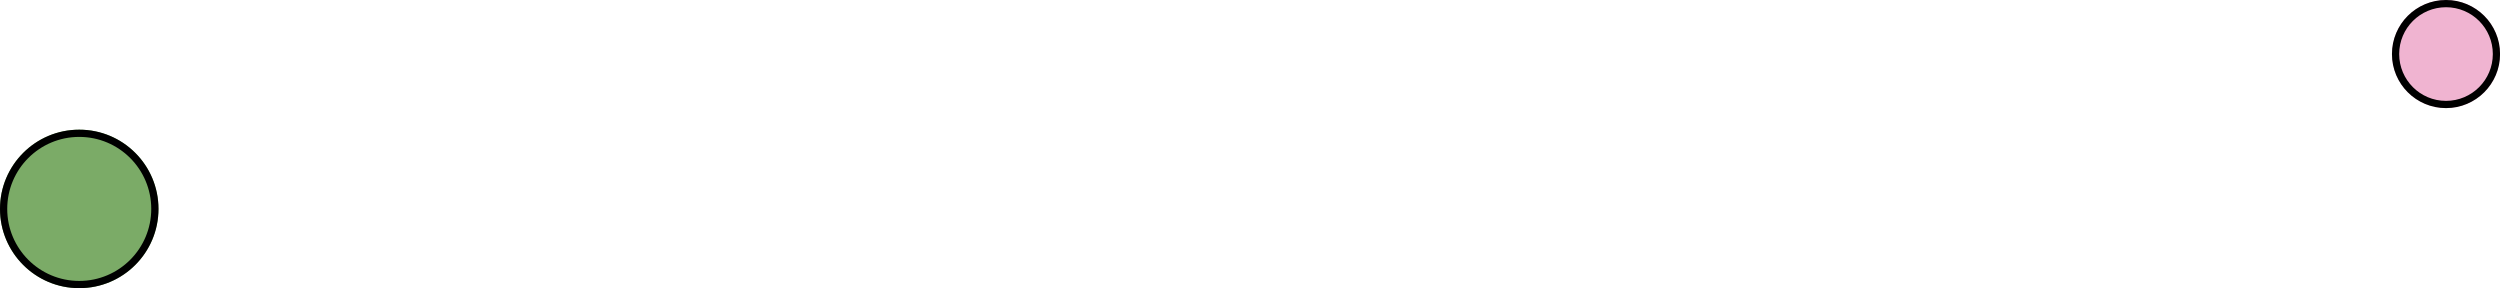 <?xml version="1.0" encoding="UTF-8"?> <svg xmlns="http://www.w3.org/2000/svg" viewBox="0 0 442.64 51.03"><circle cx="14.03" cy="36.99" fill="#7bab67" r="14.03"></circle><circle cx="14.03" cy="36.99" fill="none" r="13.39" stroke="#000" stroke-width="1.28"></circle><circle cx="433.08" cy="9.57" fill="#f0b4d1" r="9.57"></circle><circle cx="433.08" cy="9.57" fill="none" r="8.93" stroke="#000" stroke-width="1.28"></circle></svg> 